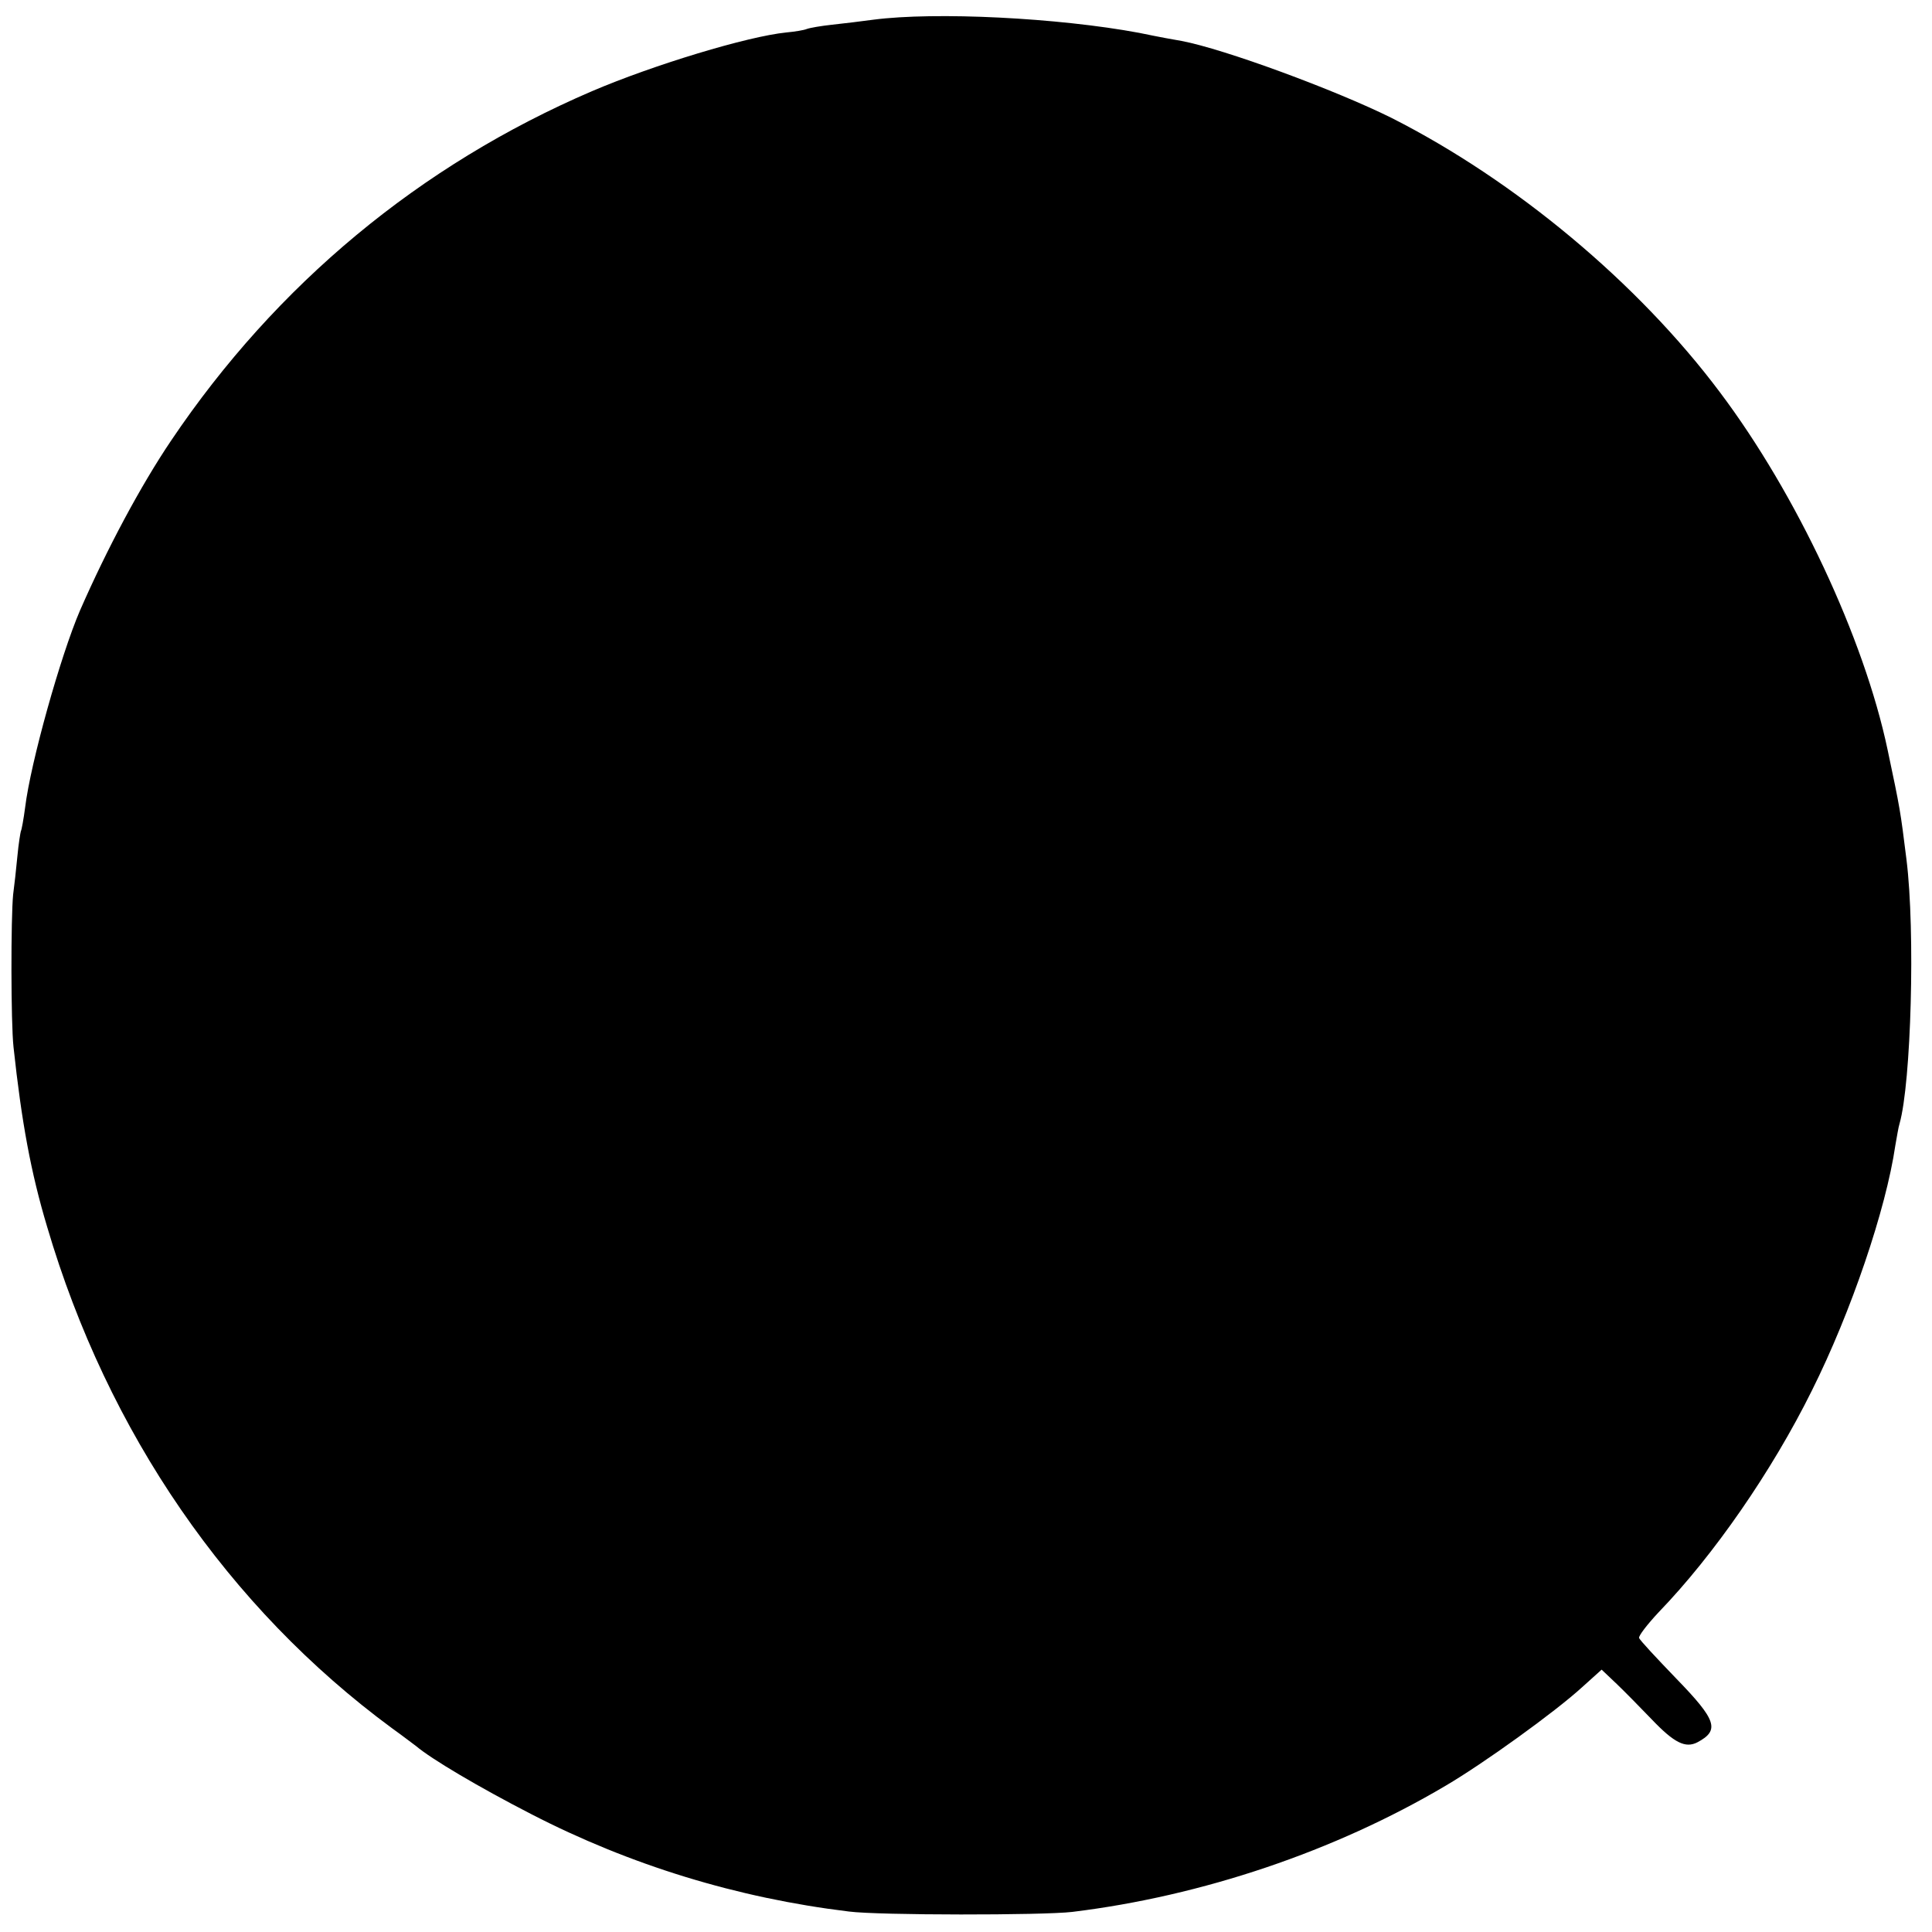 <?xml version="1.0" standalone="no"?>
<!DOCTYPE svg PUBLIC "-//W3C//DTD SVG 20010904//EN"
 "http://www.w3.org/TR/2001/REC-SVG-20010904/DTD/svg10.dtd">
<svg version="1.0" xmlns="http://www.w3.org/2000/svg"
 width="500pt" height="500pt" viewBox="0 0 500 500"
 preserveAspectRatio="xMidYMid meet">
<g transform="translate(0,500) scale(0.1,-0.1)"
fill="#000000" stroke="none">
<path d="M2260 4949 c-30 -4 -78 -10 -107 -13 -28 -3 -57 -8 -65 -11 -7 -3
-31 -7 -53 -9 -100 -10 -344 -84 -503 -152 -445 -191 -817 -500 -1089 -904
-79 -117 -166 -280 -236 -440 -50 -116 -128 -394 -142 -510 -4 -30 -9 -58 -11
-61 -1 -3 -6 -32 -9 -65 -3 -32 -8 -77 -11 -99 -6 -60 -6 -332 1 -395 21 -195
45 -325 87 -465 157 -533 469 -986 893 -1298 28 -20 55 -41 62 -46 39 -33 160
-105 298 -176 256 -132 533 -217 822 -252 77 -10 502 -10 578 -1 336 41 680
157 967 327 97 57 282 190 353 255 l50 45 39 -37 c21 -20 61 -61 90 -91 59
-62 88 -76 119 -60 58 31 50 57 -55 165 -51 53 -95 100 -96 105 -2 5 21 35 51
67 142 147 293 365 396 573 102 204 192 470 216 634 4 22 8 48 11 57 30 105
41 498 18 683 -16 128 -16 129 -49 285 -61 289 -236 662 -434 925 -212 283
-530 548 -850 710 -145 72 -432 178 -543 199 -13 2 -62 11 -110 21 -209 39
-527 55 -688 34z"/>
</g>
</svg>
